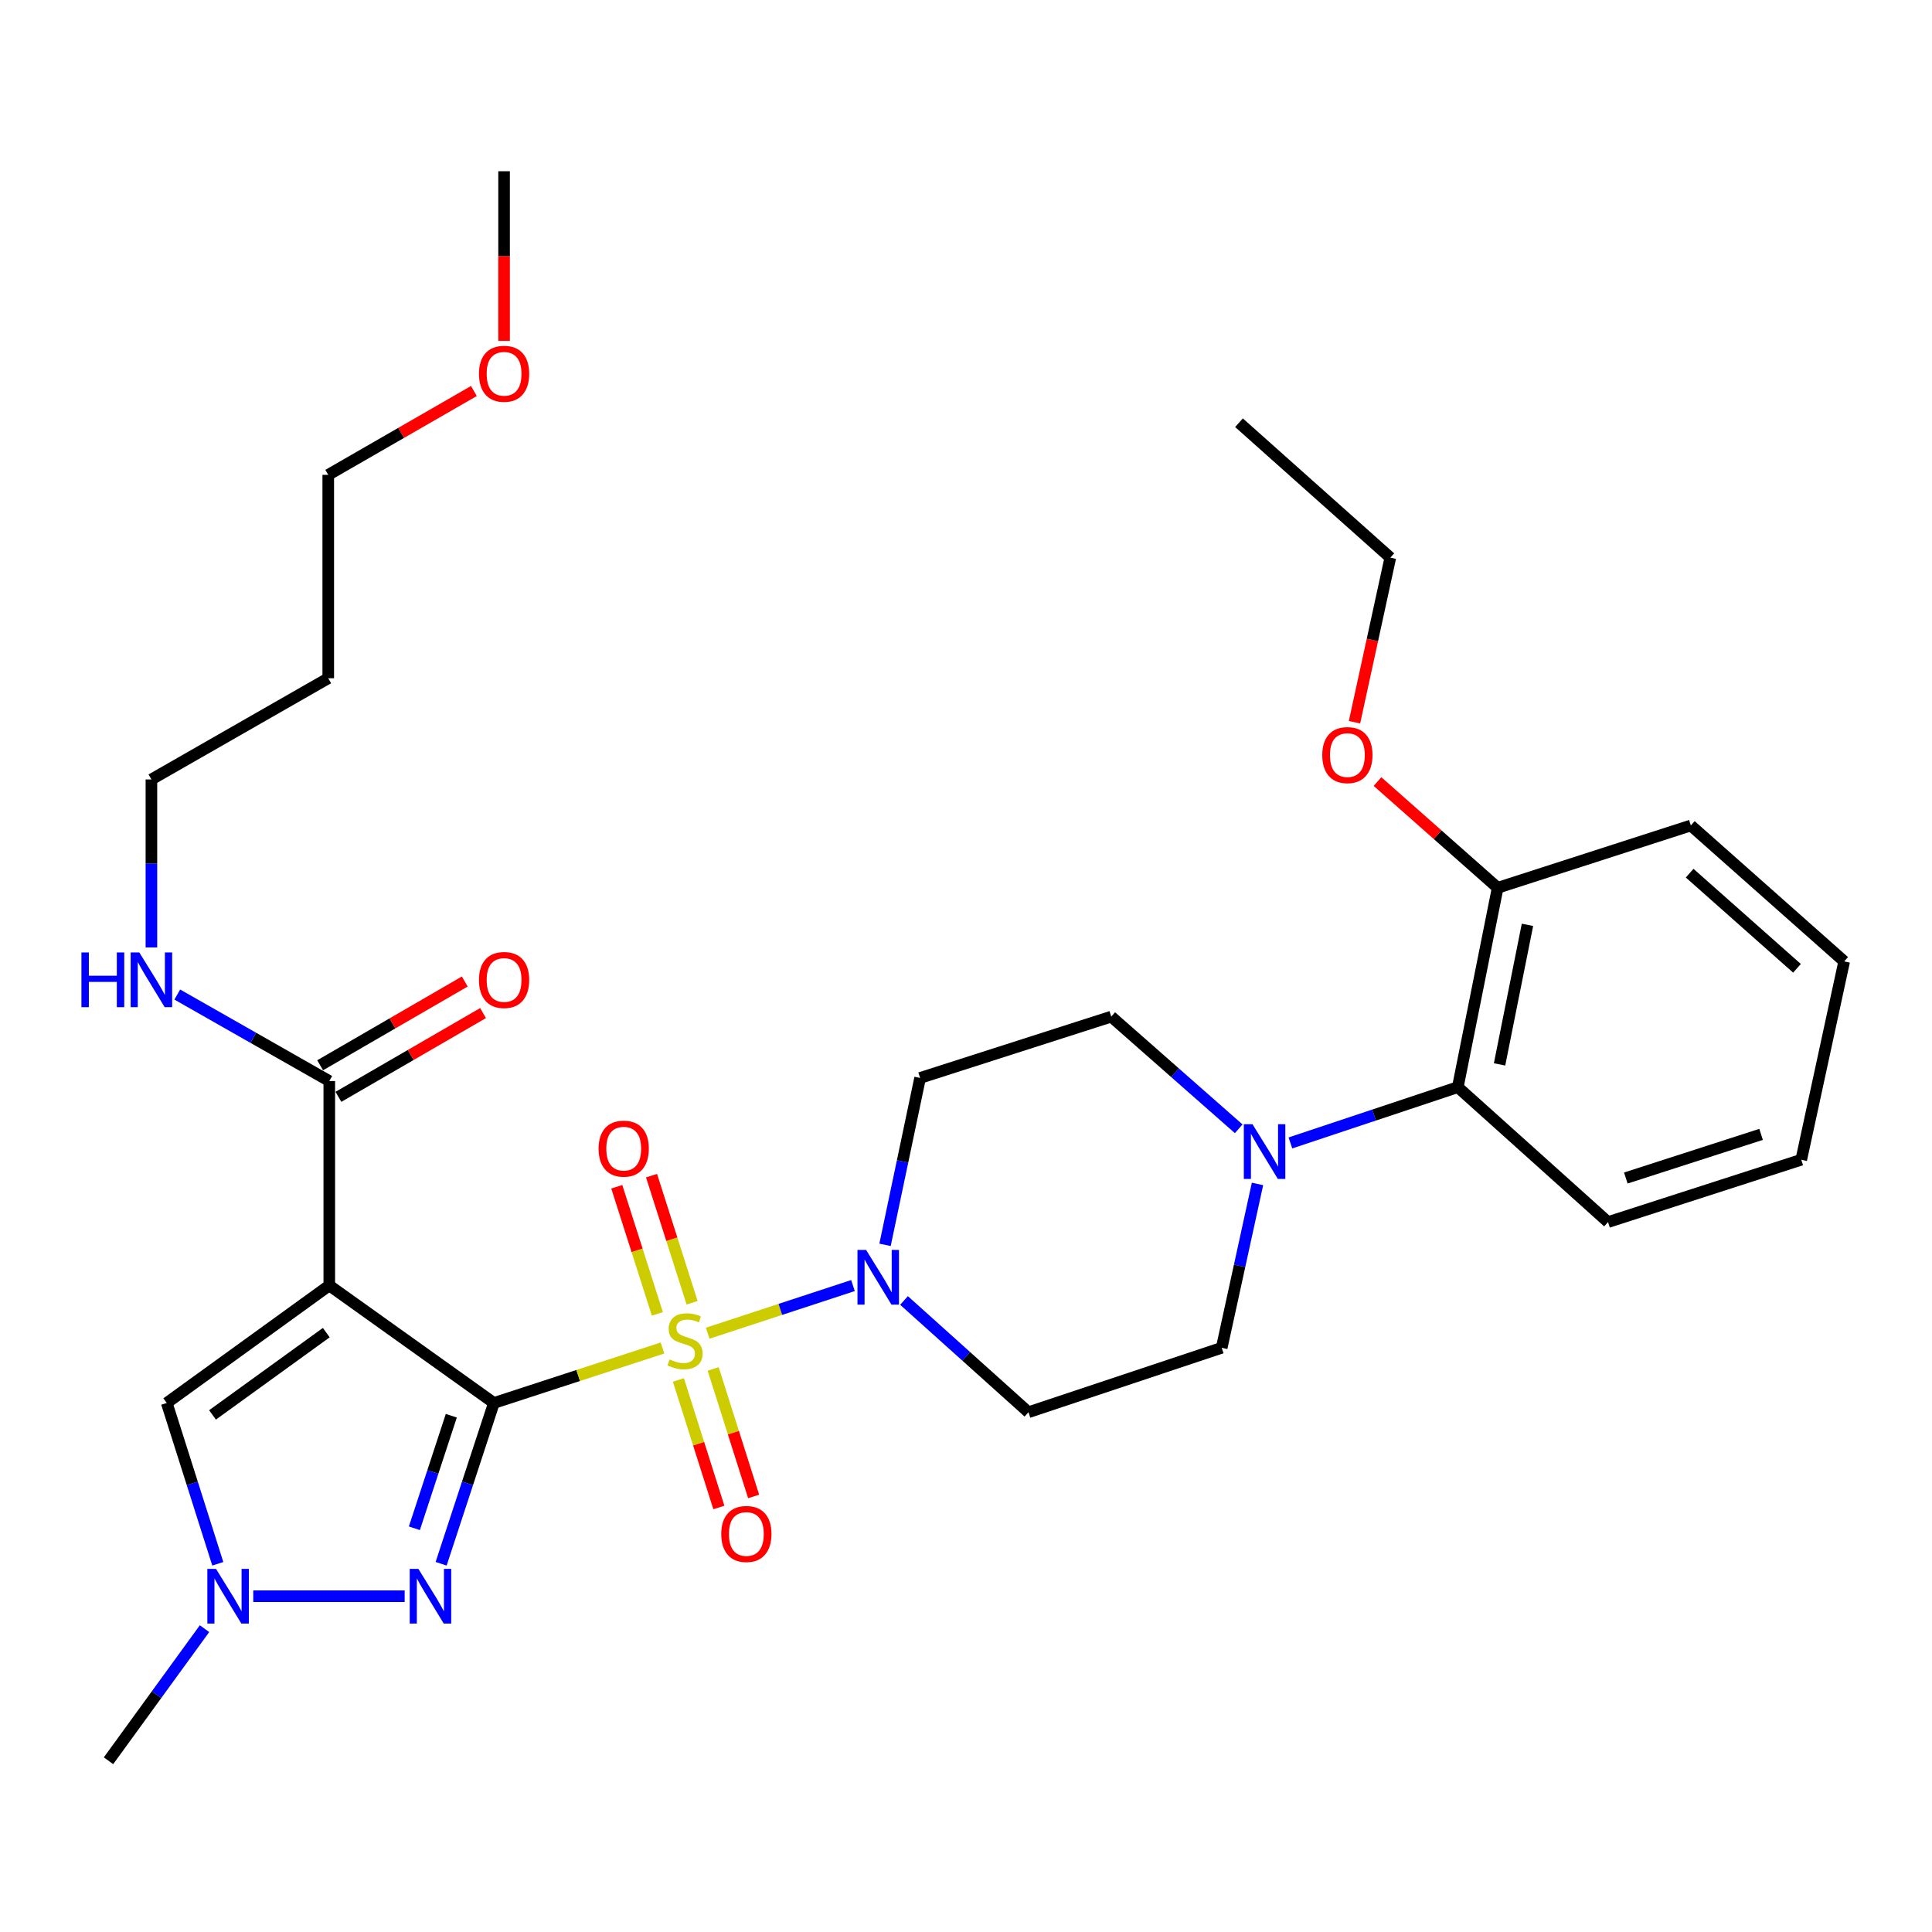 <?xml version='1.0' encoding='iso-8859-1'?>
<svg version='1.1' baseProfile='full'
              xmlns='http://www.w3.org/2000/svg'
                      xmlns:rdkit='http://www.rdkit.org/xml'
                      xmlns:xlink='http://www.w3.org/1999/xlink'
                  xml:space='preserve'
width='1000px' height='1000px' viewBox='0 0 1000 1000'>
<!-- END OF HEADER -->
<rect style='opacity:1.0;fill:#FFFFFF;stroke:none' width='1000' height='1000' x='0' y='0'> </rect>
<path class='bond-0' d='M 255.635,726.18 L 299.268,711.951' style='fill:none;fill-rule:evenodd;stroke:#000000;stroke-width:6px;stroke-linecap:butt;stroke-linejoin:miter;stroke-opacity:1' />
<path class='bond-0' d='M 299.268,711.951 L 342.902,697.723' style='fill:none;fill-rule:evenodd;stroke:#CCCC00;stroke-width:6px;stroke-linecap:butt;stroke-linejoin:miter;stroke-opacity:1' />
<path class='bond-1' d='M 255.635,726.18 L 170.437,665.339' style='fill:none;fill-rule:evenodd;stroke:#000000;stroke-width:6px;stroke-linecap:butt;stroke-linejoin:miter;stroke-opacity:1' />
<path class='bond-2' d='M 255.635,726.18 L 241.978,767.794' style='fill:none;fill-rule:evenodd;stroke:#000000;stroke-width:6px;stroke-linecap:butt;stroke-linejoin:miter;stroke-opacity:1' />
<path class='bond-2' d='M 241.978,767.794 L 228.322,809.408' style='fill:none;fill-rule:evenodd;stroke:#0000FF;stroke-width:6px;stroke-linecap:butt;stroke-linejoin:miter;stroke-opacity:1' />
<path class='bond-2' d='M 233.597,732.777 L 224.038,761.907' style='fill:none;fill-rule:evenodd;stroke:#000000;stroke-width:6px;stroke-linecap:butt;stroke-linejoin:miter;stroke-opacity:1' />
<path class='bond-2' d='M 224.038,761.907 L 214.479,791.037' style='fill:none;fill-rule:evenodd;stroke:#0000FF;stroke-width:6px;stroke-linecap:butt;stroke-linejoin:miter;stroke-opacity:1' />
<path class='bond-3' d='M 366.295,690.073 L 403.897,677.74' style='fill:none;fill-rule:evenodd;stroke:#CCCC00;stroke-width:6px;stroke-linecap:butt;stroke-linejoin:miter;stroke-opacity:1' />
<path class='bond-3' d='M 403.897,677.74 L 441.5,665.407' style='fill:none;fill-rule:evenodd;stroke:#0000FF;stroke-width:6px;stroke-linecap:butt;stroke-linejoin:miter;stroke-opacity:1' />
<path class='bond-8' d='M 358.236,674.312 L 347.734,641.416' style='fill:none;fill-rule:evenodd;stroke:#CCCC00;stroke-width:6px;stroke-linecap:butt;stroke-linejoin:miter;stroke-opacity:1' />
<path class='bond-8' d='M 347.734,641.416 L 337.231,608.52' style='fill:none;fill-rule:evenodd;stroke:#FF0000;stroke-width:6px;stroke-linecap:butt;stroke-linejoin:miter;stroke-opacity:1' />
<path class='bond-8' d='M 340.249,680.055 L 329.747,647.159' style='fill:none;fill-rule:evenodd;stroke:#CCCC00;stroke-width:6px;stroke-linecap:butt;stroke-linejoin:miter;stroke-opacity:1' />
<path class='bond-8' d='M 329.747,647.159 L 319.244,614.262' style='fill:none;fill-rule:evenodd;stroke:#FF0000;stroke-width:6px;stroke-linecap:butt;stroke-linejoin:miter;stroke-opacity:1' />
<path class='bond-9' d='M 351.14,714.272 L 361.613,747.273' style='fill:none;fill-rule:evenodd;stroke:#CCCC00;stroke-width:6px;stroke-linecap:butt;stroke-linejoin:miter;stroke-opacity:1' />
<path class='bond-9' d='M 361.613,747.273 L 372.086,780.274' style='fill:none;fill-rule:evenodd;stroke:#FF0000;stroke-width:6px;stroke-linecap:butt;stroke-linejoin:miter;stroke-opacity:1' />
<path class='bond-9' d='M 369.137,708.56 L 379.61,741.561' style='fill:none;fill-rule:evenodd;stroke:#CCCC00;stroke-width:6px;stroke-linecap:butt;stroke-linejoin:miter;stroke-opacity:1' />
<path class='bond-9' d='M 379.61,741.561 L 390.083,774.563' style='fill:none;fill-rule:evenodd;stroke:#FF0000;stroke-width:6px;stroke-linecap:butt;stroke-linejoin:miter;stroke-opacity:1' />
<path class='bond-5' d='M 170.437,665.339 L 86.309,726.18' style='fill:none;fill-rule:evenodd;stroke:#000000;stroke-width:6px;stroke-linecap:butt;stroke-linejoin:miter;stroke-opacity:1' />
<path class='bond-5' d='M 168.882,689.765 L 109.993,732.354' style='fill:none;fill-rule:evenodd;stroke:#000000;stroke-width:6px;stroke-linecap:butt;stroke-linejoin:miter;stroke-opacity:1' />
<path class='bond-6' d='M 170.437,665.339 L 170.437,559.55' style='fill:none;fill-rule:evenodd;stroke:#000000;stroke-width:6px;stroke-linecap:butt;stroke-linejoin:miter;stroke-opacity:1' />
<path class='bond-4' d='M 209.453,826.2 L 131.086,826.2' style='fill:none;fill-rule:evenodd;stroke:#0000FF;stroke-width:6px;stroke-linecap:butt;stroke-linejoin:miter;stroke-opacity:1' />
<path class='bond-11' d='M 458.092,644.327 L 467.168,601.136' style='fill:none;fill-rule:evenodd;stroke:#0000FF;stroke-width:6px;stroke-linecap:butt;stroke-linejoin:miter;stroke-opacity:1' />
<path class='bond-11' d='M 467.168,601.136 L 476.244,557.945' style='fill:none;fill-rule:evenodd;stroke:#000000;stroke-width:6px;stroke-linecap:butt;stroke-linejoin:miter;stroke-opacity:1' />
<path class='bond-12' d='M 467.915,673.118 L 500.119,702.046' style='fill:none;fill-rule:evenodd;stroke:#0000FF;stroke-width:6px;stroke-linecap:butt;stroke-linejoin:miter;stroke-opacity:1' />
<path class='bond-12' d='M 500.119,702.046 L 532.323,730.974' style='fill:none;fill-rule:evenodd;stroke:#000000;stroke-width:6px;stroke-linecap:butt;stroke-linejoin:miter;stroke-opacity:1' />
<path class='bond-18' d='M 105.857,842.992 L 81.009,877.179' style='fill:none;fill-rule:evenodd;stroke:#0000FF;stroke-width:6px;stroke-linecap:butt;stroke-linejoin:miter;stroke-opacity:1' />
<path class='bond-18' d='M 81.009,877.179 L 56.161,911.366' style='fill:none;fill-rule:evenodd;stroke:#000000;stroke-width:6px;stroke-linecap:butt;stroke-linejoin:miter;stroke-opacity:1' />
<path class='bond-31' d='M 112.733,809.416 L 99.521,767.798' style='fill:none;fill-rule:evenodd;stroke:#0000FF;stroke-width:6px;stroke-linecap:butt;stroke-linejoin:miter;stroke-opacity:1' />
<path class='bond-31' d='M 99.521,767.798 L 86.309,726.18' style='fill:none;fill-rule:evenodd;stroke:#000000;stroke-width:6px;stroke-linecap:butt;stroke-linejoin:miter;stroke-opacity:1' />
<path class='bond-15' d='M 175.168,567.72 L 212.598,546.043' style='fill:none;fill-rule:evenodd;stroke:#000000;stroke-width:6px;stroke-linecap:butt;stroke-linejoin:miter;stroke-opacity:1' />
<path class='bond-15' d='M 212.598,546.043 L 250.028,524.366' style='fill:none;fill-rule:evenodd;stroke:#FF0000;stroke-width:6px;stroke-linecap:butt;stroke-linejoin:miter;stroke-opacity:1' />
<path class='bond-15' d='M 165.705,551.381 L 203.136,529.704' style='fill:none;fill-rule:evenodd;stroke:#000000;stroke-width:6px;stroke-linecap:butt;stroke-linejoin:miter;stroke-opacity:1' />
<path class='bond-15' d='M 203.136,529.704 L 240.566,508.027' style='fill:none;fill-rule:evenodd;stroke:#FF0000;stroke-width:6px;stroke-linecap:butt;stroke-linejoin:miter;stroke-opacity:1' />
<path class='bond-17' d='M 170.437,559.55 L 131.097,537.162' style='fill:none;fill-rule:evenodd;stroke:#000000;stroke-width:6px;stroke-linecap:butt;stroke-linejoin:miter;stroke-opacity:1' />
<path class='bond-17' d='M 131.097,537.162 L 91.757,514.773' style='fill:none;fill-rule:evenodd;stroke:#0000FF;stroke-width:6px;stroke-linecap:butt;stroke-linejoin:miter;stroke-opacity:1' />
<path class='bond-7' d='M 650.878,612.804 L 641.616,655.215' style='fill:none;fill-rule:evenodd;stroke:#0000FF;stroke-width:6px;stroke-linecap:butt;stroke-linejoin:miter;stroke-opacity:1' />
<path class='bond-7' d='M 641.616,655.215 L 632.353,697.627' style='fill:none;fill-rule:evenodd;stroke:#000000;stroke-width:6px;stroke-linecap:butt;stroke-linejoin:miter;stroke-opacity:1' />
<path class='bond-10' d='M 667.914,591.586 L 711.236,577.147' style='fill:none;fill-rule:evenodd;stroke:#0000FF;stroke-width:6px;stroke-linecap:butt;stroke-linejoin:miter;stroke-opacity:1' />
<path class='bond-10' d='M 711.236,577.147 L 754.558,562.708' style='fill:none;fill-rule:evenodd;stroke:#000000;stroke-width:6px;stroke-linecap:butt;stroke-linejoin:miter;stroke-opacity:1' />
<path class='bond-32' d='M 641.156,584.266 L 608.17,555.235' style='fill:none;fill-rule:evenodd;stroke:#0000FF;stroke-width:6px;stroke-linecap:butt;stroke-linejoin:miter;stroke-opacity:1' />
<path class='bond-32' d='M 608.17,555.235 L 575.184,526.203' style='fill:none;fill-rule:evenodd;stroke:#000000;stroke-width:6px;stroke-linecap:butt;stroke-linejoin:miter;stroke-opacity:1' />
<path class='bond-16' d='M 754.558,562.708 L 775.192,459.52' style='fill:none;fill-rule:evenodd;stroke:#000000;stroke-width:6px;stroke-linecap:butt;stroke-linejoin:miter;stroke-opacity:1' />
<path class='bond-16' d='M 776.168,550.932 L 790.612,478.7' style='fill:none;fill-rule:evenodd;stroke:#000000;stroke-width:6px;stroke-linecap:butt;stroke-linejoin:miter;stroke-opacity:1' />
<path class='bond-21' d='M 754.558,562.708 L 832.319,632.548' style='fill:none;fill-rule:evenodd;stroke:#000000;stroke-width:6px;stroke-linecap:butt;stroke-linejoin:miter;stroke-opacity:1' />
<path class='bond-13' d='M 476.244,557.945 L 575.184,526.203' style='fill:none;fill-rule:evenodd;stroke:#000000;stroke-width:6px;stroke-linecap:butt;stroke-linejoin:miter;stroke-opacity:1' />
<path class='bond-14' d='M 532.323,730.974 L 632.353,697.627' style='fill:none;fill-rule:evenodd;stroke:#000000;stroke-width:6px;stroke-linecap:butt;stroke-linejoin:miter;stroke-opacity:1' />
<path class='bond-19' d='M 775.192,459.52 L 744.094,432.028' style='fill:none;fill-rule:evenodd;stroke:#000000;stroke-width:6px;stroke-linecap:butt;stroke-linejoin:miter;stroke-opacity:1' />
<path class='bond-19' d='M 744.094,432.028 L 712.996,404.536' style='fill:none;fill-rule:evenodd;stroke:#FF0000;stroke-width:6px;stroke-linecap:butt;stroke-linejoin:miter;stroke-opacity:1' />
<path class='bond-25' d='M 775.192,459.52 L 875.18,427.264' style='fill:none;fill-rule:evenodd;stroke:#000000;stroke-width:6px;stroke-linecap:butt;stroke-linejoin:miter;stroke-opacity:1' />
<path class='bond-23' d='M 78.368,490.401 L 78.368,446.922' style='fill:none;fill-rule:evenodd;stroke:#0000FF;stroke-width:6px;stroke-linecap:butt;stroke-linejoin:miter;stroke-opacity:1' />
<path class='bond-23' d='M 78.368,446.922 L 78.368,403.442' style='fill:none;fill-rule:evenodd;stroke:#000000;stroke-width:6px;stroke-linecap:butt;stroke-linejoin:miter;stroke-opacity:1' />
<path class='bond-26' d='M 701.086,373.817 L 710.357,331.229' style='fill:none;fill-rule:evenodd;stroke:#FF0000;stroke-width:6px;stroke-linecap:butt;stroke-linejoin:miter;stroke-opacity:1' />
<path class='bond-26' d='M 710.357,331.229 L 719.628,288.642' style='fill:none;fill-rule:evenodd;stroke:#000000;stroke-width:6px;stroke-linecap:butt;stroke-linejoin:miter;stroke-opacity:1' />
<path class='bond-20' d='M 169.902,351.056 L 78.368,403.442' style='fill:none;fill-rule:evenodd;stroke:#000000;stroke-width:6px;stroke-linecap:butt;stroke-linejoin:miter;stroke-opacity:1' />
<path class='bond-24' d='M 169.902,351.056 L 169.902,245.781' style='fill:none;fill-rule:evenodd;stroke:#000000;stroke-width:6px;stroke-linecap:butt;stroke-linejoin:miter;stroke-opacity:1' />
<path class='bond-29' d='M 832.319,632.548 L 932.328,600.282' style='fill:none;fill-rule:evenodd;stroke:#000000;stroke-width:6px;stroke-linecap:butt;stroke-linejoin:miter;stroke-opacity:1' />
<path class='bond-29' d='M 841.523,609.739 L 911.529,587.153' style='fill:none;fill-rule:evenodd;stroke:#000000;stroke-width:6px;stroke-linecap:butt;stroke-linejoin:miter;stroke-opacity:1' />
<path class='bond-22' d='M 245.286,202.381 L 207.594,224.081' style='fill:none;fill-rule:evenodd;stroke:#FF0000;stroke-width:6px;stroke-linecap:butt;stroke-linejoin:miter;stroke-opacity:1' />
<path class='bond-22' d='M 207.594,224.081 L 169.902,245.781' style='fill:none;fill-rule:evenodd;stroke:#000000;stroke-width:6px;stroke-linecap:butt;stroke-linejoin:miter;stroke-opacity:1' />
<path class='bond-27' d='M 260.911,176.446 L 260.911,132.54' style='fill:none;fill-rule:evenodd;stroke:#FF0000;stroke-width:6px;stroke-linecap:butt;stroke-linejoin:miter;stroke-opacity:1' />
<path class='bond-27' d='M 260.911,132.54 L 260.911,88.634' style='fill:none;fill-rule:evenodd;stroke:#000000;stroke-width:6px;stroke-linecap:butt;stroke-linejoin:miter;stroke-opacity:1' />
<path class='bond-33' d='M 875.18,427.264 L 954.545,497.619' style='fill:none;fill-rule:evenodd;stroke:#000000;stroke-width:6px;stroke-linecap:butt;stroke-linejoin:miter;stroke-opacity:1' />
<path class='bond-33' d='M 874.56,451.947 L 930.116,501.195' style='fill:none;fill-rule:evenodd;stroke:#000000;stroke-width:6px;stroke-linecap:butt;stroke-linejoin:miter;stroke-opacity:1' />
<path class='bond-28' d='M 719.628,288.642 L 641.301,218.801' style='fill:none;fill-rule:evenodd;stroke:#000000;stroke-width:6px;stroke-linecap:butt;stroke-linejoin:miter;stroke-opacity:1' />
<path class='bond-30' d='M 932.328,600.282 L 954.545,497.619' style='fill:none;fill-rule:evenodd;stroke:#000000;stroke-width:6px;stroke-linecap:butt;stroke-linejoin:miter;stroke-opacity:1' />
<path  class='atom-1' d='M 346.584 703.633
Q 346.904 703.753, 348.224 704.313
Q 349.544 704.873, 350.984 705.233
Q 352.464 705.553, 353.904 705.553
Q 356.584 705.553, 358.144 704.273
Q 359.704 702.953, 359.704 700.673
Q 359.704 699.113, 358.904 698.153
Q 358.144 697.193, 356.944 696.673
Q 355.744 696.153, 353.744 695.553
Q 351.224 694.793, 349.704 694.073
Q 348.224 693.353, 347.144 691.833
Q 346.104 690.313, 346.104 687.753
Q 346.104 684.193, 348.504 681.993
Q 350.944 679.793, 355.744 679.793
Q 359.024 679.793, 362.744 681.353
L 361.824 684.433
Q 358.424 683.033, 355.864 683.033
Q 353.104 683.033, 351.584 684.193
Q 350.064 685.313, 350.104 687.273
Q 350.104 688.793, 350.864 689.713
Q 351.664 690.633, 352.784 691.153
Q 353.944 691.673, 355.864 692.273
Q 358.424 693.073, 359.944 693.873
Q 361.464 694.673, 362.544 696.313
Q 363.664 697.913, 363.664 700.673
Q 363.664 704.593, 361.024 706.713
Q 358.424 708.793, 354.064 708.793
Q 351.544 708.793, 349.624 708.233
Q 347.744 707.713, 345.504 706.793
L 346.584 703.633
' fill='#CCCC00'/>
<path  class='atom-3' d='M 216.552 812.04
L 225.832 827.04
Q 226.752 828.52, 228.232 831.2
Q 229.712 833.88, 229.792 834.04
L 229.792 812.04
L 233.552 812.04
L 233.552 840.36
L 229.672 840.36
L 219.712 823.96
Q 218.552 822.04, 217.312 819.84
Q 216.112 817.64, 215.752 816.96
L 215.752 840.36
L 212.072 840.36
L 212.072 812.04
L 216.552 812.04
' fill='#0000FF'/>
<path  class='atom-4' d='M 448.302 646.963
L 457.582 661.963
Q 458.502 663.443, 459.982 666.123
Q 461.462 668.803, 461.542 668.963
L 461.542 646.963
L 465.302 646.963
L 465.302 675.283
L 461.422 675.283
L 451.462 658.883
Q 450.302 656.963, 449.062 654.763
Q 447.862 652.563, 447.502 651.883
L 447.502 675.283
L 443.822 675.283
L 443.822 646.963
L 448.302 646.963
' fill='#0000FF'/>
<path  class='atom-5' d='M 111.801 812.04
L 121.081 827.04
Q 122.001 828.52, 123.481 831.2
Q 124.961 833.88, 125.041 834.04
L 125.041 812.04
L 128.801 812.04
L 128.801 840.36
L 124.921 840.36
L 114.961 823.96
Q 113.801 822.04, 112.561 819.84
Q 111.361 817.64, 111.001 816.96
L 111.001 840.36
L 107.321 840.36
L 107.321 812.04
L 111.801 812.04
' fill='#0000FF'/>
<path  class='atom-8' d='M 648.279 581.884
L 657.559 596.884
Q 658.479 598.364, 659.959 601.044
Q 661.439 603.724, 661.519 603.884
L 661.519 581.884
L 665.279 581.884
L 665.279 610.204
L 661.399 610.204
L 651.439 593.804
Q 650.279 591.884, 649.039 589.684
Q 647.839 587.484, 647.479 586.804
L 647.479 610.204
L 643.799 610.204
L 643.799 581.884
L 648.279 581.884
' fill='#0000FF'/>
<path  class='atom-9' d='M 309.832 594.54
Q 309.832 587.74, 313.192 583.94
Q 316.552 580.14, 322.832 580.14
Q 329.112 580.14, 332.472 583.94
Q 335.832 587.74, 335.832 594.54
Q 335.832 601.42, 332.432 605.34
Q 329.032 609.22, 322.832 609.22
Q 316.592 609.22, 313.192 605.34
Q 309.832 601.46, 309.832 594.54
M 322.832 606.02
Q 327.152 606.02, 329.472 603.14
Q 331.832 600.22, 331.832 594.54
Q 331.832 588.98, 329.472 586.18
Q 327.152 583.34, 322.832 583.34
Q 318.512 583.34, 316.152 586.14
Q 313.832 588.94, 313.832 594.54
Q 313.832 600.26, 316.152 603.14
Q 318.512 606.02, 322.832 606.02
' fill='#FF0000'/>
<path  class='atom-10' d='M 373.316 793.982
Q 373.316 787.182, 376.676 783.382
Q 380.036 779.582, 386.316 779.582
Q 392.596 779.582, 395.956 783.382
Q 399.316 787.182, 399.316 793.982
Q 399.316 800.862, 395.916 804.782
Q 392.516 808.662, 386.316 808.662
Q 380.076 808.662, 376.676 804.782
Q 373.316 800.902, 373.316 793.982
M 386.316 805.462
Q 390.636 805.462, 392.956 802.582
Q 395.316 799.662, 395.316 793.982
Q 395.316 788.422, 392.956 785.622
Q 390.636 782.782, 386.316 782.782
Q 381.996 782.782, 379.636 785.582
Q 377.316 788.382, 377.316 793.982
Q 377.316 799.702, 379.636 802.582
Q 381.996 805.462, 386.316 805.462
' fill='#FF0000'/>
<path  class='atom-16' d='M 247.911 507.234
Q 247.911 500.434, 251.271 496.634
Q 254.631 492.834, 260.911 492.834
Q 267.191 492.834, 270.551 496.634
Q 273.911 500.434, 273.911 507.234
Q 273.911 514.114, 270.511 518.034
Q 267.111 521.914, 260.911 521.914
Q 254.671 521.914, 251.271 518.034
Q 247.911 514.154, 247.911 507.234
M 260.911 518.714
Q 265.231 518.714, 267.551 515.834
Q 269.911 512.914, 269.911 507.234
Q 269.911 501.674, 267.551 498.874
Q 265.231 496.034, 260.911 496.034
Q 256.591 496.034, 254.231 498.834
Q 251.911 501.634, 251.911 507.234
Q 251.911 512.954, 254.231 515.834
Q 256.591 518.714, 260.911 518.714
' fill='#FF0000'/>
<path  class='atom-18' d='M 42.148 492.994
L 45.988 492.994
L 45.988 505.034
L 60.468 505.034
L 60.468 492.994
L 64.308 492.994
L 64.308 521.314
L 60.468 521.314
L 60.468 508.234
L 45.988 508.234
L 45.988 521.314
L 42.148 521.314
L 42.148 492.994
' fill='#0000FF'/>
<path  class='atom-18' d='M 72.108 492.994
L 81.388 507.994
Q 82.308 509.474, 83.788 512.154
Q 85.268 514.834, 85.348 514.994
L 85.348 492.994
L 89.108 492.994
L 89.108 521.314
L 85.228 521.314
L 75.268 504.914
Q 74.108 502.994, 72.868 500.794
Q 71.668 498.594, 71.308 497.914
L 71.308 521.314
L 67.628 521.314
L 67.628 492.994
L 72.108 492.994
' fill='#0000FF'/>
<path  class='atom-20' d='M 684.4 390.829
Q 684.4 384.029, 687.76 380.229
Q 691.12 376.429, 697.4 376.429
Q 703.68 376.429, 707.04 380.229
Q 710.4 384.029, 710.4 390.829
Q 710.4 397.709, 707 401.629
Q 703.6 405.509, 697.4 405.509
Q 691.16 405.509, 687.76 401.629
Q 684.4 397.749, 684.4 390.829
M 697.4 402.309
Q 701.72 402.309, 704.04 399.429
Q 706.4 396.509, 706.4 390.829
Q 706.4 385.269, 704.04 382.469
Q 701.72 379.629, 697.4 379.629
Q 693.08 379.629, 690.72 382.429
Q 688.4 385.229, 688.4 390.829
Q 688.4 396.549, 690.72 399.429
Q 693.08 402.309, 697.4 402.309
' fill='#FF0000'/>
<path  class='atom-23' d='M 247.911 193.465
Q 247.911 186.665, 251.271 182.865
Q 254.631 179.065, 260.911 179.065
Q 267.191 179.065, 270.551 182.865
Q 273.911 186.665, 273.911 193.465
Q 273.911 200.345, 270.511 204.265
Q 267.111 208.145, 260.911 208.145
Q 254.671 208.145, 251.271 204.265
Q 247.911 200.385, 247.911 193.465
M 260.911 204.945
Q 265.231 204.945, 267.551 202.065
Q 269.911 199.145, 269.911 193.465
Q 269.911 187.905, 267.551 185.105
Q 265.231 182.265, 260.911 182.265
Q 256.591 182.265, 254.231 185.065
Q 251.911 187.865, 251.911 193.465
Q 251.911 199.185, 254.231 202.065
Q 256.591 204.945, 260.911 204.945
' fill='#FF0000'/>
</svg>
